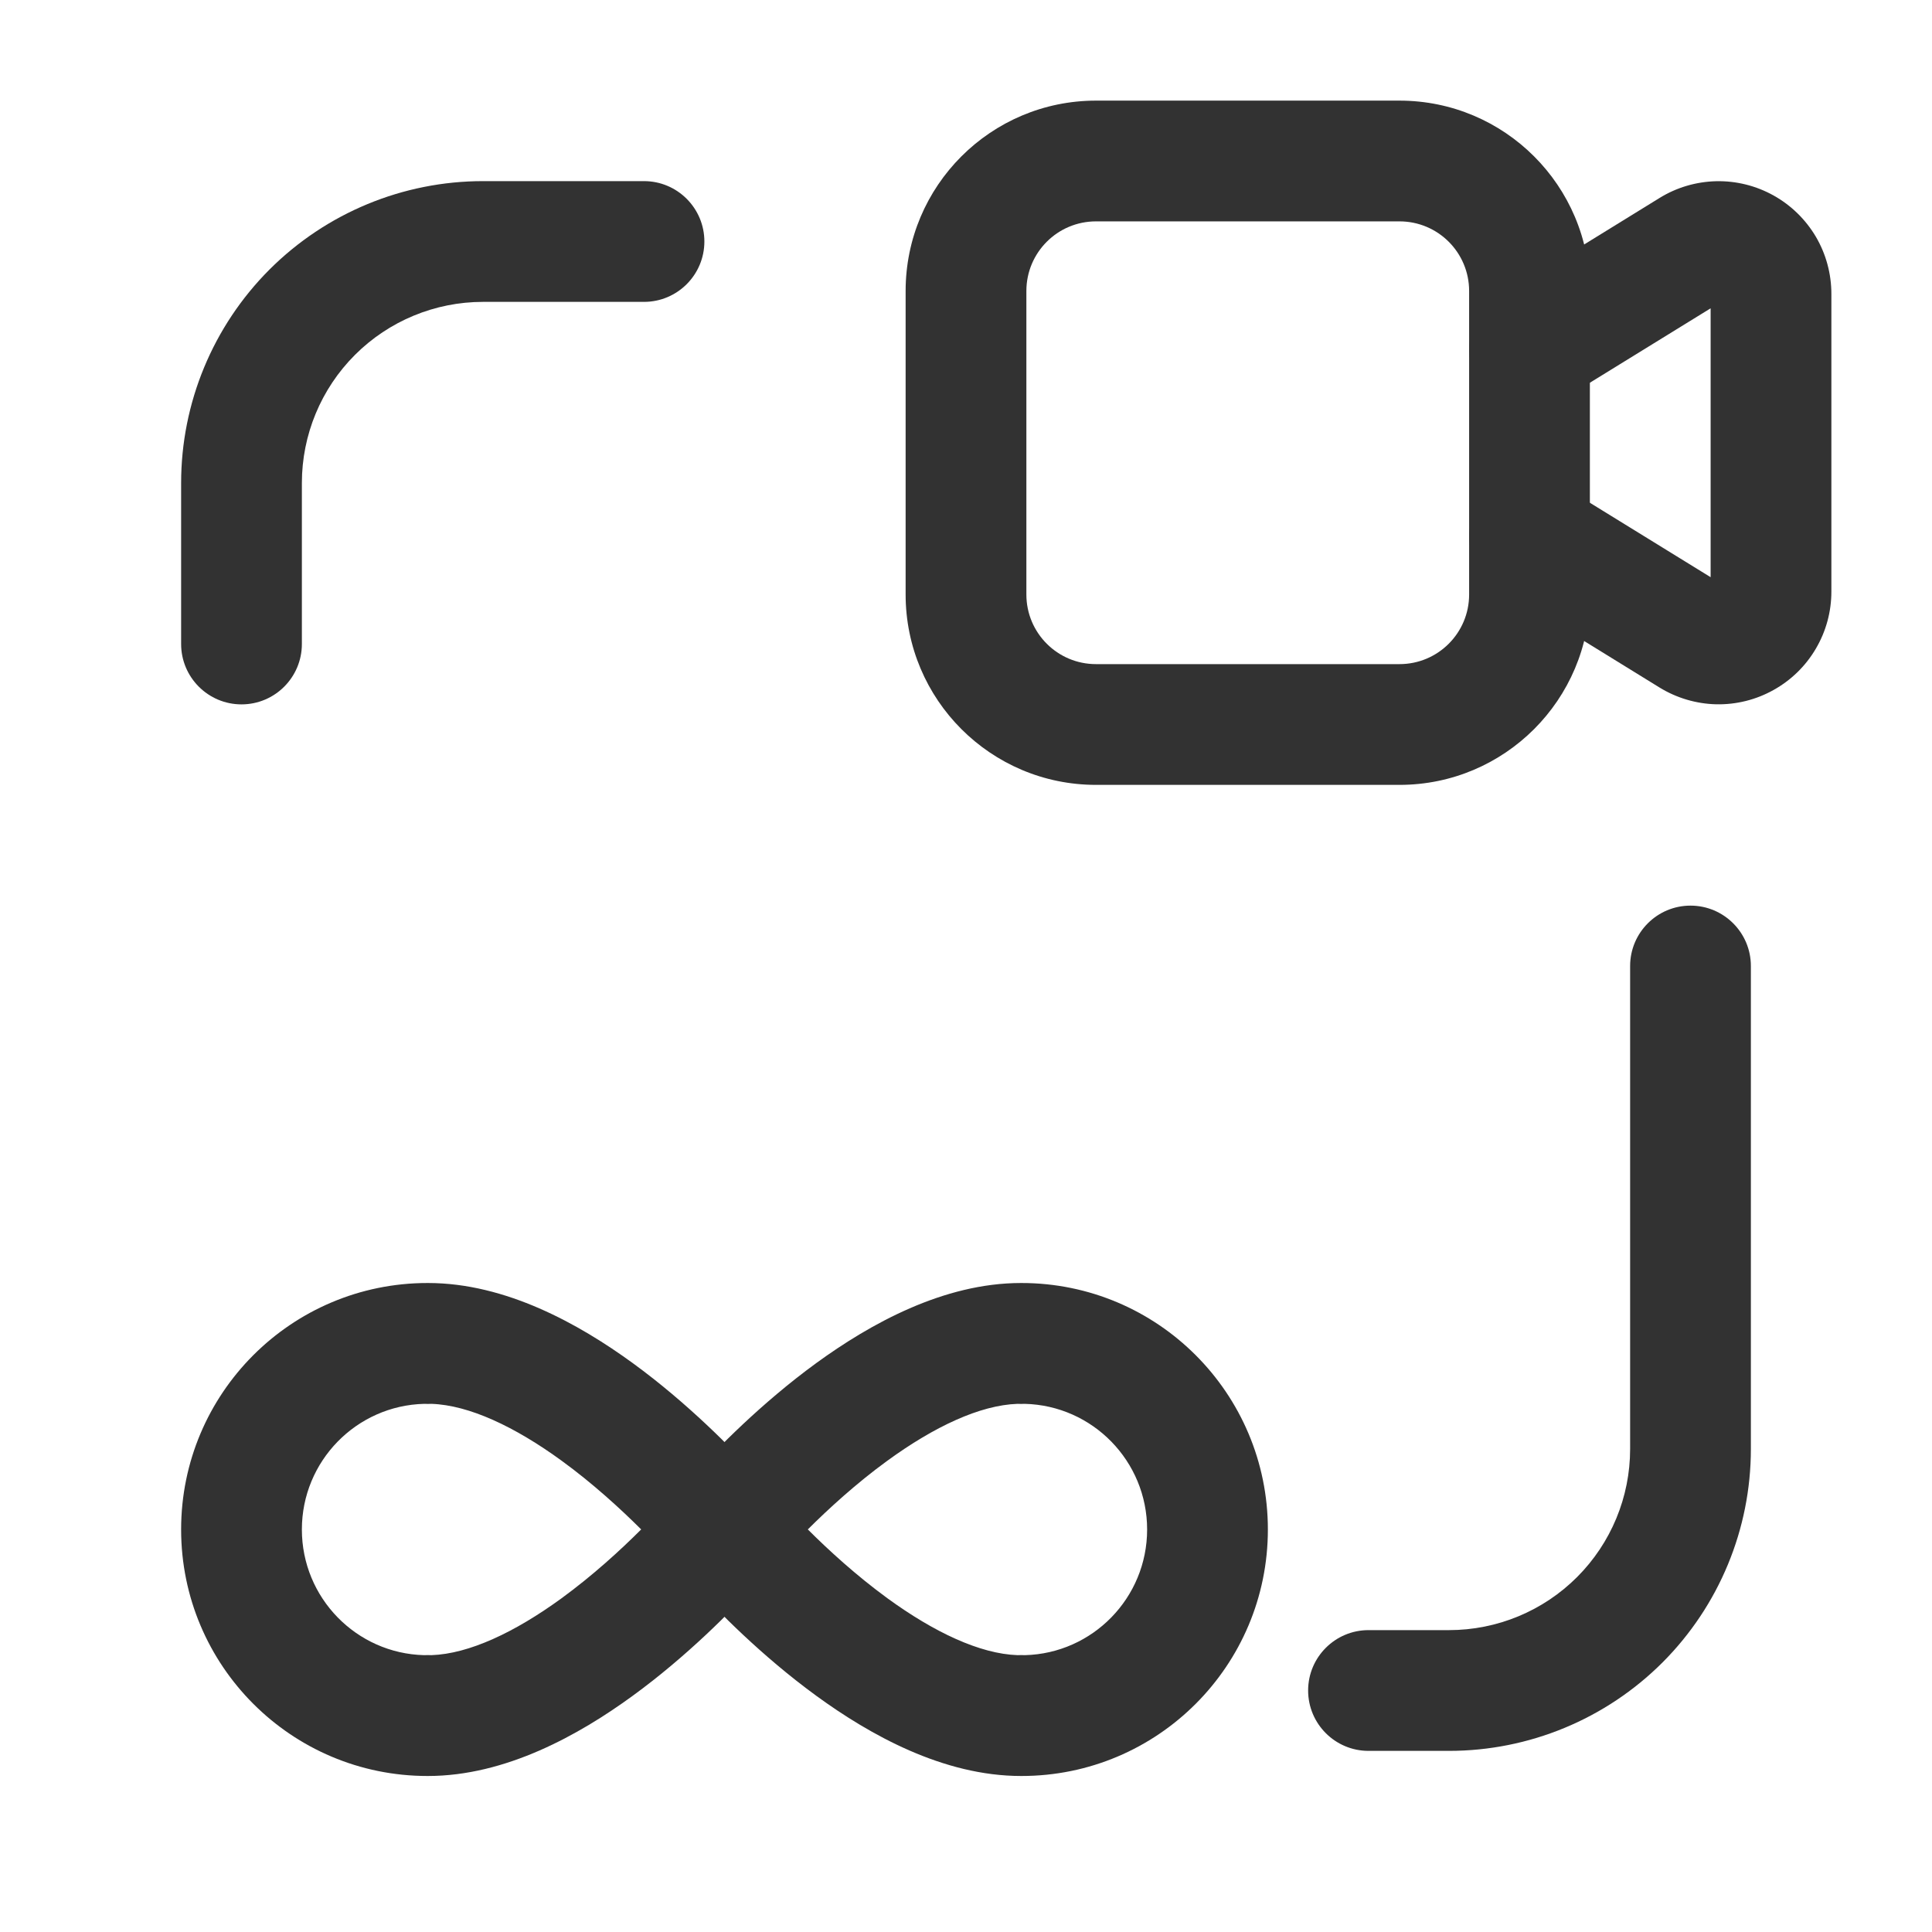 <svg width="24" height="24" viewBox="0 0 24 24" fill="none" xmlns="http://www.w3.org/2000/svg">
<path fill-rule="evenodd" clip-rule="evenodd" d="M3.348 3.348C4.052 2.645 5.005 2.25 6 2.25H8C8.414 2.25 8.75 2.586 8.75 3C8.75 3.414 8.414 3.75 8 3.75H6C5.403 3.75 4.831 3.987 4.409 4.409C3.987 4.831 3.75 5.403 3.75 6V8C3.75 8.414 3.414 8.75 3 8.75C2.586 8.75 2.25 8.414 2.25 8V6C2.25 5.005 2.645 4.052 3.348 3.348Z" fill="#323232"/>
<path fill-rule="evenodd" clip-rule="evenodd" d="M21 11.25C21.414 11.25 21.75 11.586 21.75 12V18C21.75 18.995 21.355 19.948 20.652 20.652C19.948 21.355 18.995 21.75 18 21.75H17C16.586 21.75 16.25 21.414 16.25 21C16.25 20.586 16.586 20.25 17 20.25H18C18.597 20.25 19.169 20.013 19.591 19.591C20.013 19.169 20.25 18.597 20.25 18V12C20.25 11.586 20.586 11.25 21 11.25Z" fill="#323232"/>
<path fill-rule="evenodd" clip-rule="evenodd" d="M5.27 17.439C4.427 17.46 3.75 18.151 3.75 19C3.75 19.849 4.427 20.54 5.269 20.561C5.299 20.56 5.329 20.559 5.359 20.561C5.827 20.545 6.395 20.277 6.975 19.855C7.364 19.571 7.709 19.255 7.965 18.999C7.709 18.744 7.365 18.428 6.976 18.145C6.396 17.723 5.828 17.455 5.36 17.439C5.33 17.441 5.3 17.44 5.27 17.439ZM5.314 15.938C5.314 15.938 5.313 15.938 5.313 15.938C3.62 15.937 2.25 17.309 2.25 19C2.25 20.691 3.62 22.063 5.312 22.062C5.312 22.062 5.313 22.062 5.314 22.062C5.314 22.062 5.315 22.062 5.316 22.062C6.281 22.062 7.191 21.553 7.858 21.067C8.543 20.568 9.095 20.001 9.368 19.702L9.544 19.516C9.819 19.227 9.819 18.773 9.544 18.484L9.455 18.389L9.394 18.325L9.379 18.308C9.377 18.307 9.376 18.305 9.375 18.304C9.103 18.006 8.548 17.434 7.859 16.932C7.192 16.447 6.282 15.938 5.317 15.938C5.316 15.938 5.315 15.938 5.314 15.938Z" fill="#323232"/>
<path fill-rule="evenodd" clip-rule="evenodd" d="M12.687 15.938C14.38 15.937 15.75 17.309 15.75 19C15.75 20.691 14.38 22.063 12.688 22.062C12.688 22.062 12.687 22.062 12.687 22.062C12.686 22.062 12.685 22.062 12.684 22.062C11.719 22.062 10.809 21.553 10.142 21.067C9.457 20.568 8.905 20.001 8.632 19.702L8.456 19.516C8.181 19.227 8.181 18.773 8.456 18.484L8.489 18.516C8.489 18.516 8.489 18.516 8.489 18.516L8.456 18.484L8.545 18.389L8.606 18.325L8.621 18.308C8.623 18.307 8.624 18.305 8.625 18.304C8.897 18.006 9.452 17.434 10.141 16.932C10.808 16.447 11.718 15.938 12.683 15.938C12.684 15.938 12.685 15.938 12.685 15.938C12.686 15.938 12.687 15.938 12.687 15.938ZM12.64 17.439C12.172 17.455 11.604 17.723 11.024 18.145C10.635 18.428 10.291 18.744 10.035 18.999C10.291 19.255 10.636 19.571 11.025 19.855C11.605 20.277 12.173 20.545 12.641 20.561C12.671 20.559 12.701 20.56 12.731 20.561C13.573 20.54 14.25 19.849 14.25 19C14.25 18.151 13.573 17.46 12.73 17.439C12.7 17.44 12.67 17.441 12.64 17.439ZM8.491 18.517C8.491 18.517 8.491 18.517 8.491 18.517Z" fill="#323232"/>
<path fill-rule="evenodd" clip-rule="evenodd" d="M13.615 2.75C13.137 2.75 12.75 3.137 12.75 3.615V7.385C12.75 7.863 13.137 8.25 13.615 8.25H17.385C17.863 8.25 18.25 7.863 18.25 7.385V3.615C18.25 3.137 17.863 2.75 17.385 2.75H13.615ZM11.25 3.615C11.25 2.309 12.309 1.25 13.615 1.25H17.385C18.691 1.25 19.75 2.309 19.75 3.615V7.385C19.75 8.691 18.691 9.75 17.385 9.75H13.615C12.309 9.75 11.25 8.691 11.25 7.385V3.615Z" fill="#323232"/>
<path fill-rule="evenodd" clip-rule="evenodd" d="M21.32 2.251C21.569 2.246 21.815 2.307 22.033 2.429C22.25 2.55 22.431 2.727 22.558 2.942C22.684 3.157 22.75 3.402 22.75 3.651V7.349C22.75 7.598 22.684 7.843 22.557 8.058C22.431 8.273 22.25 8.45 22.032 8.571C21.815 8.693 21.569 8.754 21.32 8.749C21.071 8.743 20.828 8.671 20.616 8.541L18.607 7.302C18.254 7.085 18.144 6.623 18.362 6.27C18.579 5.918 19.041 5.808 19.394 6.026L21.25 7.17V3.83L19.394 4.974C19.041 5.192 18.579 5.082 18.362 4.73C18.144 4.377 18.254 3.915 18.607 3.698L20.616 2.459C20.828 2.328 21.071 2.257 21.32 2.251ZM21.402 7.264C21.402 7.264 21.402 7.264 21.402 7.264Z" fill="#323232"/>
</svg>
